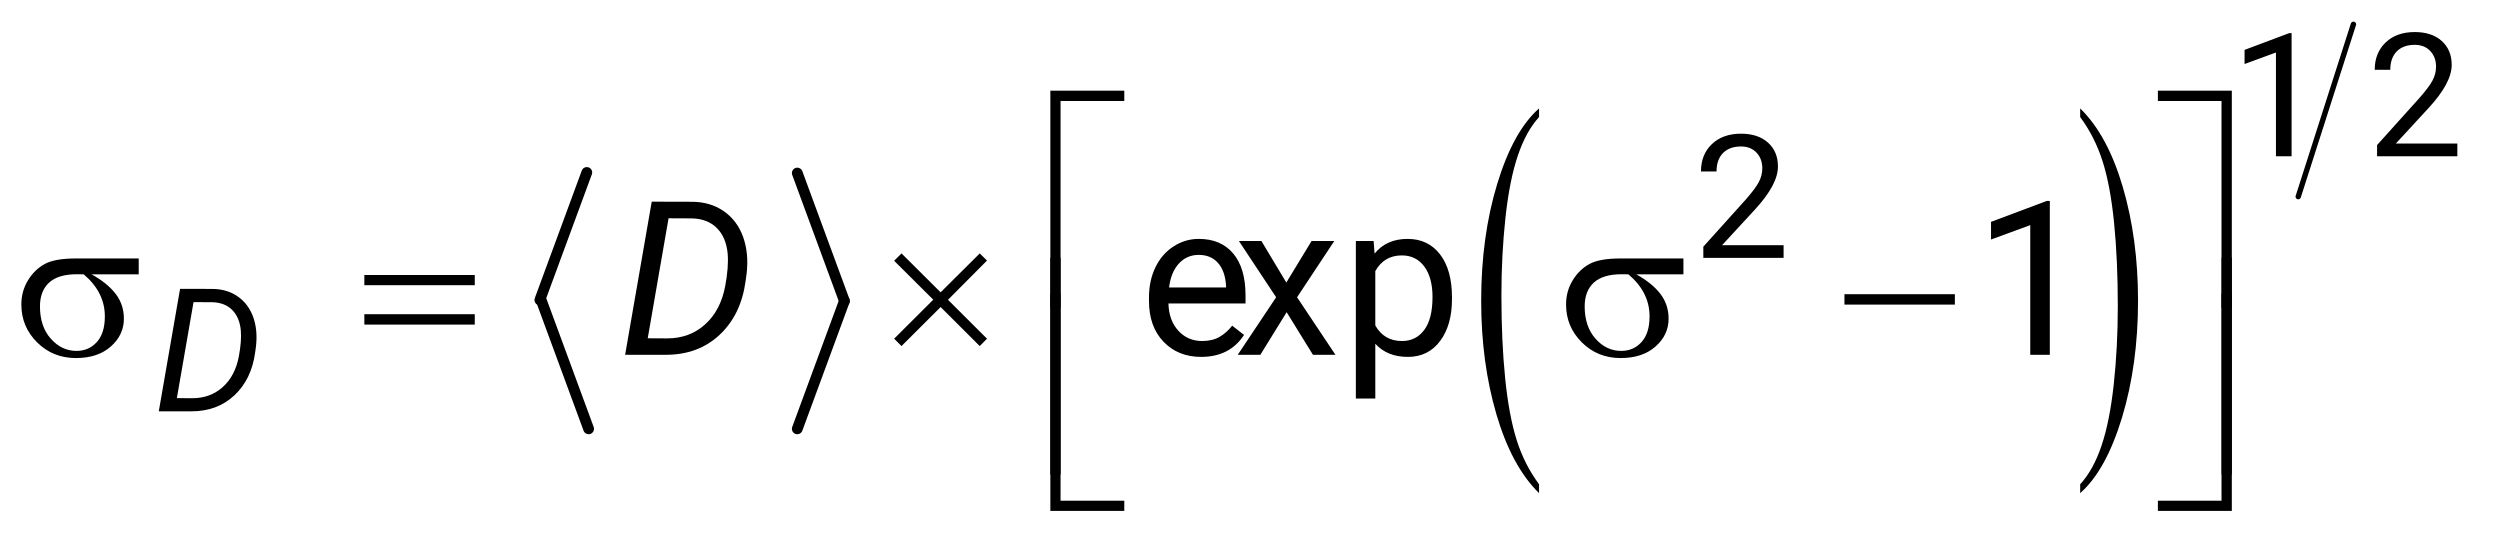 <?xml version="1.0" encoding="UTF-8"?>
<!DOCTYPE svg PUBLIC '-//W3C//DTD SVG 1.0//EN'
          'http://www.w3.org/TR/2001/REC-SVG-20010904/DTD/svg10.dtd'>
<svg stroke-dasharray="none" shape-rendering="auto" xmlns="http://www.w3.org/2000/svg" font-family="'Dialog'" text-rendering="auto" width="182" fill-opacity="1" color-interpolation="auto" color-rendering="auto" preserveAspectRatio="xMidYMid meet" font-size="12px" viewBox="0 0 182 40" fill="black" xmlns:xlink="http://www.w3.org/1999/xlink" stroke="black" image-rendering="auto" stroke-miterlimit="10" stroke-linecap="square" stroke-linejoin="miter" font-style="normal" stroke-width="1" height="40" stroke-dashoffset="0" font-weight="normal" stroke-opacity="1"
><!--Generated by the Batik Graphics2D SVG Generator--><defs id="genericDefs"
  /><g
  ><defs id="defs1"
    ><clipPath clipPathUnits="userSpaceOnUse" id="clipPath1"
      ><path d="M1.072 1.52 L116.352 1.52 L116.352 26.288 L1.072 26.288 L1.072 1.52 Z"
      /></clipPath
      ><clipPath clipPathUnits="userSpaceOnUse" id="clipPath2"
      ><path d="M34.239 48.568 L34.239 839.886 L3717.324 839.886 L3717.324 48.568 Z"
      /></clipPath
    ></defs
    ><g stroke-width="16" transform="scale(1.576,1.576) translate(-1.072,-1.52) matrix(0.031,0,0,0.031,0,0)" stroke-linejoin="round" stroke-linecap="round"
    ><line y2="496" fill="none" x1="909" clip-path="url(#clipPath2)" x2="839" y1="306"
    /></g
    ><g stroke-width="16" transform="matrix(0.049,0,0,0.049,-1.689,-2.395)" stroke-linejoin="round" stroke-linecap="round"
    ><line y2="686" fill="none" x1="839" clip-path="url(#clipPath2)" x2="909" y1="496"
    /></g
    ><g stroke-width="16" transform="matrix(0.049,0,0,0.049,-1.689,-2.395)" stroke-linejoin="round" stroke-linecap="round"
    ><line y2="496" fill="none" x1="1219" clip-path="url(#clipPath2)" x2="1289" y1="306"
    /></g
    ><g stroke-width="16" transform="matrix(0.049,0,0,0.049,-1.689,-2.395)" stroke-linejoin="round" stroke-linecap="round"
    ><line y2="686" fill="none" x1="1289" clip-path="url(#clipPath2)" x2="1219" y1="496"
    /></g
    ><g transform="matrix(0.049,0,0,0.049,-1.689,-2.395)"
    ><path d="M2321.062 768.344 L2321.062 781.531 Q2280.406 741.672 2257.742 664.555 Q2235.078 587.438 2235.078 495.75 Q2235.078 400.375 2258.914 322.031 Q2282.75 243.688 2321.062 209.953 L2321.062 222.828 Q2301.906 243.688 2289.602 279.867 Q2277.297 316.047 2271.219 371.703 Q2265.141 427.359 2265.141 487.766 Q2265.141 556.156 2270.75 611.352 Q2276.359 666.547 2287.883 702.883 Q2299.406 739.219 2321.062 768.344 Z" stroke="none" clip-path="url(#clipPath2)"
    /></g
    ><g transform="matrix(0.049,0,0,0.049,-1.689,-2.395)"
    ><path d="M3125.016 222.828 L3125.016 209.953 Q3165.656 249.516 3188.32 326.633 Q3210.984 403.75 3210.984 495.438 Q3210.984 590.797 3187.156 669.305 Q3163.328 747.812 3125.016 781.531 L3125.016 768.344 Q3144.328 747.5 3156.633 711.312 Q3168.938 675.125 3174.93 619.625 Q3180.922 564.125 3180.922 503.406 Q3180.922 435.344 3175.398 379.992 Q3169.875 324.641 3158.266 288.305 Q3146.656 251.969 3125.016 222.828 Z" stroke="none" clip-path="url(#clipPath2)"
    /></g
    ><g stroke-width="8" transform="matrix(0.049,0,0,0.049,-1.689,-2.395)" stroke-linejoin="round" stroke-linecap="round"
    ><line y2="341" fill="none" x1="3531" clip-path="url(#clipPath2)" x2="3449" y1="85"
    /></g
    ><g transform="matrix(0.049,0,0,0.049,-1.689,-2.395)"
    ><path d="M3439.125 281 L3415.875 281 L3415.875 126.875 L3369.25 144 L3369.25 123 L3435.5 98.125 L3439.125 98.125 L3439.125 281 ZM3685.375 281 L3566.125 281 L3566.125 264.375 L3629.125 194.375 Q3643.125 178.5 3648.438 168.562 Q3653.75 158.625 3653.75 148 Q3653.75 133.75 3645.125 124.625 Q3636.5 115.5 3622.125 115.5 Q3604.875 115.5 3595.312 125.312 Q3585.75 135.125 3585.75 152.625 L3562.625 152.625 Q3562.625 127.5 3578.812 112 Q3595 96.5 3622.125 96.5 Q3647.5 96.5 3662.25 109.812 Q3677 123.125 3677 145.25 Q3677 172.125 3642.75 209.25 L3594 262.125 L3685.375 262.125 L3685.375 281 Z" stroke="none" clip-path="url(#clipPath2)"
    /></g
    ><g transform="matrix(0.049,0,0,0.049,-1.689,-2.395)"
    ><path d="M2684.375 432 L2565.125 432 L2565.125 415.375 L2628.125 345.375 Q2642.125 329.5 2647.438 319.562 Q2652.75 309.625 2652.75 299 Q2652.75 284.75 2644.125 275.625 Q2635.5 266.5 2621.125 266.5 Q2603.875 266.5 2594.312 276.312 Q2584.75 286.125 2584.75 303.625 L2561.625 303.625 Q2561.625 278.5 2577.812 263 Q2594 247.5 2621.125 247.5 Q2646.5 247.5 2661.25 260.812 Q2676 274.125 2676 296.25 Q2676 323.125 2641.75 360.25 L2593 413.125 L2684.375 413.125 L2684.375 432 Z" stroke="none" clip-path="url(#clipPath2)"
    /></g
    ><g transform="matrix(0.049,0,0,0.049,-1.689,-2.395)"
    ><path d="M1819.031 579.125 Q1784.656 579.125 1763.094 556.547 Q1741.531 533.969 1741.531 496.156 L1741.531 490.844 Q1741.531 465.688 1751.141 445.922 Q1760.75 426.156 1778.016 414.984 Q1795.281 403.812 1815.438 403.812 Q1848.406 403.812 1866.688 425.531 Q1884.969 447.25 1884.969 487.719 L1884.969 499.75 L1770.438 499.75 Q1771.062 524.75 1785.047 540.141 Q1799.031 555.531 1820.594 555.531 Q1835.906 555.531 1846.531 549.281 Q1857.156 543.031 1865.125 532.719 L1882.781 546.469 Q1861.531 579.125 1819.031 579.125 ZM1815.438 427.562 Q1797.938 427.562 1786.062 440.297 Q1774.188 453.031 1771.375 476 L1856.062 476 L1856.062 473.812 Q1854.812 451.781 1844.188 439.672 Q1833.562 427.562 1815.438 427.562 ZM1945.594 468.656 L1983.094 406.938 L2016.844 406.938 L1961.531 490.531 L2018.562 576 L1985.125 576 L1946.062 512.719 L1907 576 L1873.406 576 L1930.438 490.531 L1875.125 406.938 L1908.562 406.938 L1945.594 468.656 ZM2191.688 493.344 Q2191.688 531.938 2174.031 555.531 Q2156.375 579.125 2126.219 579.125 Q2095.438 579.125 2077.781 559.594 L2077.781 641 L2048.875 641 L2048.875 406.938 L2075.281 406.938 L2076.688 425.688 Q2094.344 403.812 2125.75 403.812 Q2156.219 403.812 2173.953 426.781 Q2191.688 449.75 2191.688 490.688 L2191.688 493.344 ZM2162.781 490.062 Q2162.781 461.469 2150.594 444.906 Q2138.406 428.344 2117.156 428.344 Q2090.906 428.344 2077.781 451.625 L2077.781 532.406 Q2090.75 555.531 2117.469 555.531 Q2138.25 555.531 2150.516 539.047 Q2162.781 522.562 2162.781 490.062 ZM3079.906 576 L3050.844 576 L3050.844 383.344 L2992.562 404.75 L2992.562 378.5 L3075.375 347.406 L3079.906 347.406 L3079.906 576 Z" stroke="none" clip-path="url(#clipPath2)"
    /></g
    ><g transform="matrix(0.049,0,0,0.049,-1.689,-2.395)"
    ><path d="M1610.156 505.938 L1595 505.938 L1595 183.594 L1704.844 183.594 L1704.844 198.906 L1610.156 198.906 L1610.156 505.938 ZM3240.469 183.594 L3350.312 183.594 L3350.312 505.938 L3335 505.938 L3335 198.906 L3240.469 198.906 L3240.469 183.594 Z" stroke="none" clip-path="url(#clipPath2)"
    /></g
    ><g transform="matrix(0.049,0,0,0.049,-1.689,-2.395)"
    ><path d="M240.562 456.469 L170.562 456.469 Q194.156 469.594 206.344 485.531 Q218.531 501.469 218.531 522.406 Q218.531 546.469 199.156 563.656 Q179.781 580.844 147.281 580.844 Q113.062 580.844 89.625 557.562 Q66.188 534.281 66.188 501.312 Q66.188 481.469 76.031 465.375 Q85.875 449.281 100.953 441.078 Q116.031 432.875 147.125 432.875 L240.562 432.875 L240.562 456.469 ZM158.844 456.469 Q152.281 456.312 148.844 456.312 Q120.875 456.312 107.359 468.812 Q93.844 481.312 93.844 504.125 Q93.844 533.969 109.938 552.094 Q126.031 570.219 148.062 570.219 Q166.5 570.219 178.375 557.016 Q190.25 543.812 190.25 518.969 Q190.25 483.031 158.844 456.469 ZM575.781 457.406 L739.844 457.406 L739.844 472.562 L575.781 472.562 L575.781 457.406 ZM575.781 515.688 L739.844 515.688 L739.844 531.156 L575.781 531.156 L575.781 515.688 ZM1373.844 425.375 L1431.969 483.188 L1490.094 425.375 L1500.875 436 L1442.906 494.281 L1500.875 552.094 L1490.094 563.031 L1431.969 505.062 L1373.844 563.031 L1362.906 552.094 L1421.031 494.125 L1362.906 436.312 L1373.844 425.375 ZM2535.562 456.469 L2465.562 456.469 Q2489.156 469.594 2501.344 485.531 Q2513.531 501.469 2513.531 522.406 Q2513.531 546.469 2494.156 563.656 Q2474.781 580.844 2442.281 580.844 Q2408.062 580.844 2384.625 557.562 Q2361.188 534.281 2361.188 501.312 Q2361.188 481.469 2371.031 465.375 Q2380.875 449.281 2395.953 441.078 Q2411.031 432.875 2442.125 432.875 L2535.562 432.875 L2535.562 456.469 ZM2453.844 456.469 Q2447.281 456.312 2443.844 456.312 Q2415.875 456.312 2402.359 468.812 Q2388.844 481.312 2388.844 504.125 Q2388.844 533.969 2404.938 552.094 Q2421.031 570.219 2443.062 570.219 Q2461.5 570.219 2473.375 557.016 Q2485.25 543.812 2485.25 518.969 Q2485.25 483.031 2453.844 456.469 ZM2774.781 486 L2938.844 486 L2938.844 501.469 L2774.781 501.469 L2774.781 486 Z" stroke="none" clip-path="url(#clipPath2)"
    /></g
    ><g transform="matrix(0.049,0,0,0.049,-1.689,-2.395)"
    ><path d="M1610.156 753.938 L1595 753.938 L1595 431.594 L1610.156 431.594 L1610.156 753.938 ZM3335.156 431.594 L3350.312 431.594 L3350.312 753.938 L3335.156 753.938 L3335.156 431.594 Z" stroke="none" clip-path="url(#clipPath2)"
    /></g
    ><g transform="matrix(0.049,0,0,0.049,-1.689,-2.395)"
    ><path d="M1704.844 807.938 L1595 807.938 L1595 485.594 L1610.156 485.594 L1610.156 792.781 L1704.844 792.781 L1704.844 807.938 ZM3335 485.594 L3350.312 485.594 L3350.312 807.938 L3240.469 807.938 L3240.469 792.781 L3335 792.781 L3335 485.594 Z" stroke="none" clip-path="url(#clipPath2)"
    /></g
    ><g transform="matrix(0.049,0,0,0.049,-1.689,-2.395)"
    ><path d="M270.375 660 L302 478 L349.25 478.125 Q371.5 478.125 387.562 489.25 Q403.625 500.375 410.625 519.938 Q417.625 539.5 414.75 563.75 L413.5 572.875 Q408 612.625 382.625 636.312 Q357.25 660 318.875 660 L270.375 660 ZM322 497.75 L297.25 640.375 L320.375 640.5 Q346.875 640.5 365.312 624 Q383.75 607.5 389.25 578.75 Q393.625 555.75 392.25 539.625 Q390.375 520.25 379.375 509.312 Q368.375 498.375 349.875 497.875 L322 497.75 Z" stroke="none" clip-path="url(#clipPath2)"
    /></g
    ><g transform="matrix(0.049,0,0,0.049,-1.689,-2.395)"
    ><path d="M963.219 576 L1002.75 348.5 L1061.812 348.656 Q1089.625 348.656 1109.703 362.562 Q1129.781 376.469 1138.531 400.922 Q1147.281 425.375 1143.688 455.688 L1142.125 467.094 Q1135.25 516.781 1103.531 546.391 Q1071.812 576 1023.844 576 L963.219 576 ZM1027.75 373.188 L996.812 551.469 L1025.719 551.625 Q1058.844 551.625 1081.891 531 Q1104.938 510.375 1111.812 474.438 Q1117.281 445.688 1115.562 425.531 Q1113.219 401.312 1099.469 387.641 Q1085.719 373.969 1062.594 373.344 L1027.75 373.188 Z" stroke="none" clip-path="url(#clipPath2)"
    /></g
  ></g
></svg
>
